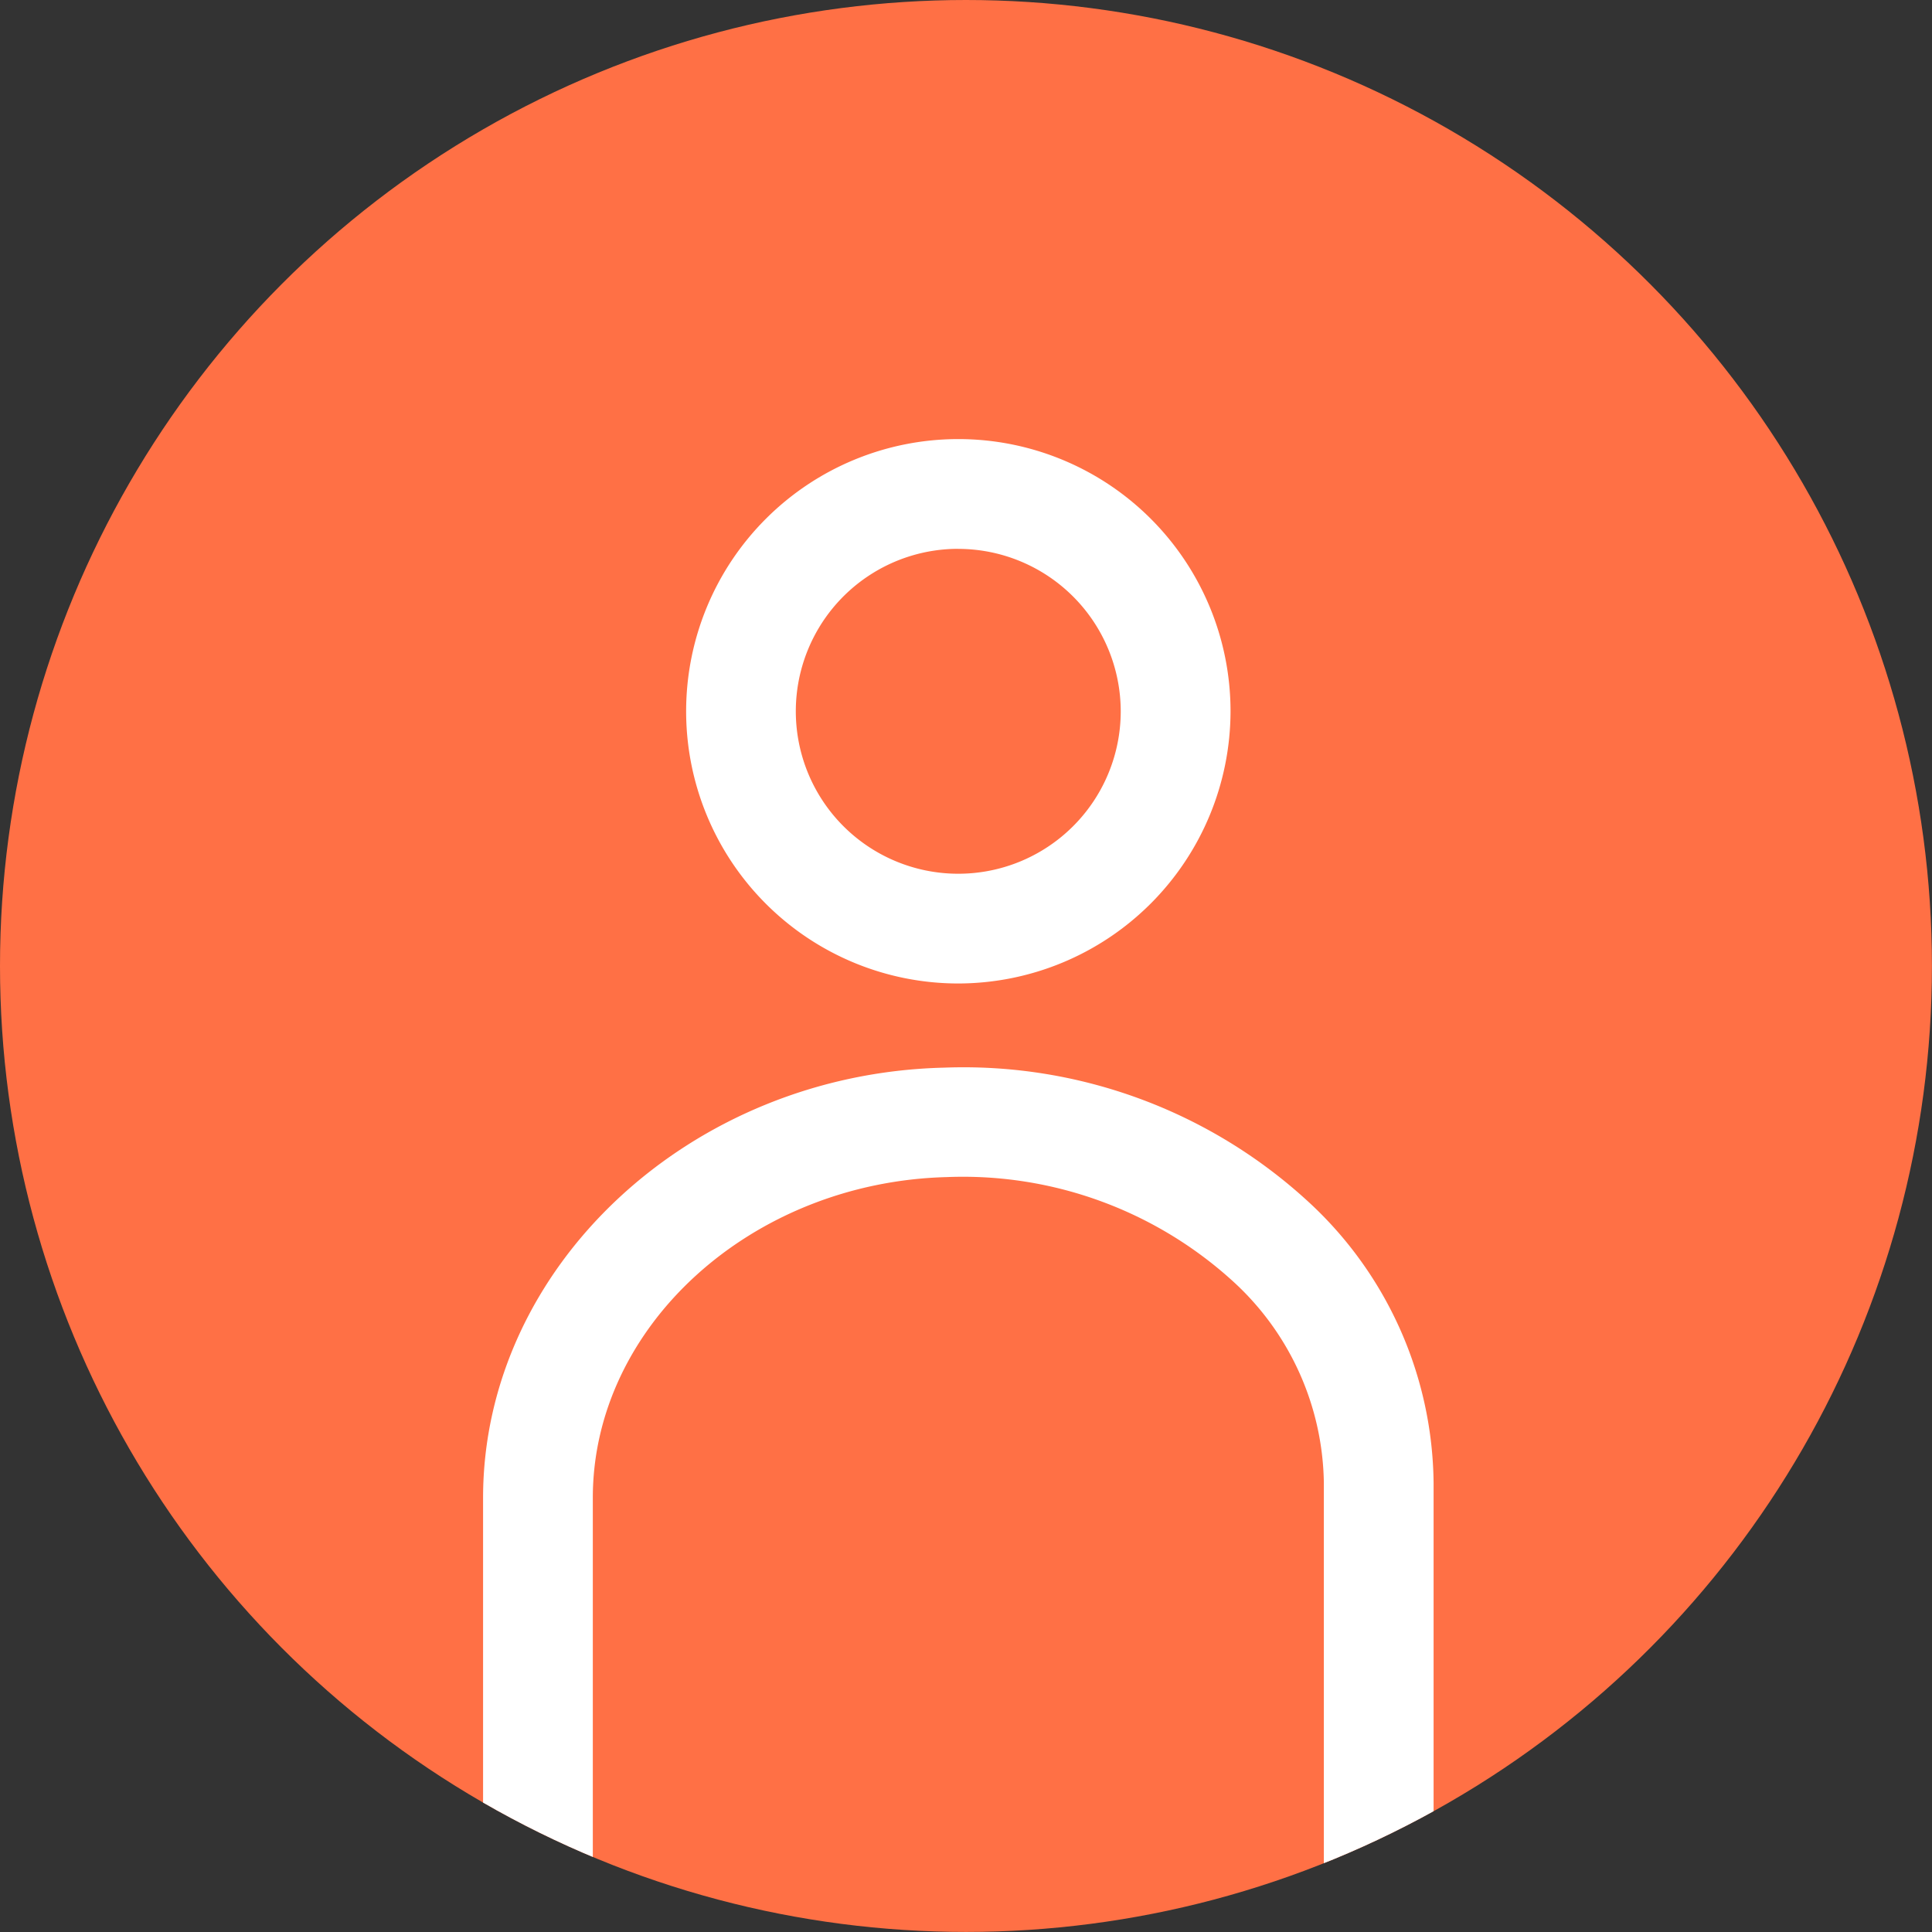 <svg xmlns="http://www.w3.org/2000/svg" width="31.883" height="31.883"><rect width="100%" height="100%" fill="#333333" stroke="none"/><defs><style>.a{fill:#ff7045}</style><clipPath id="a"><circle class="a" cx="15.941" cy="15.941" r="15.941"/></clipPath></defs><g transform="translate(-65 -6878)"><circle class="a" cx="15.941" cy="15.941" r="15.941" transform="translate(65 6878)"/><g transform="translate(65 6878)" clip-path="url(#a)"><path d="M15.815 16.23a4.492 4.492 0 1 1 4.492-4.492 4.5 4.5 0 0 1-4.492 4.492zm0-7.173a2.681 2.681 0 1 0 2.68 2.681 2.684 2.684 0 0 0-2.68-2.68zm5.352 31.897a.906.906 0 0 1-.065-1.809.752.752 0 0 0 .745-.725V24.468a4.586 4.586 0 0 0-1.454-3.281 6.617 6.617 0 0 0-4.768-1.762c-3.222.083-5.842 2.458-5.842 5.293V38.26a.884.884 0 0 0 .885.885h.259a.906.906 0 0 1 0 1.812H10.6a2.628 2.628 0 0 1-2.628-2.628v-13.61c0-3.809 3.412-7 7.607-7.1a8.406 8.406 0 0 1 6.079 2.275 6.386 6.386 0 0 1 2 4.579v14a2.5 2.5 0 0 1-2.491 2.481z" fill="#fff"/></g></g></svg>